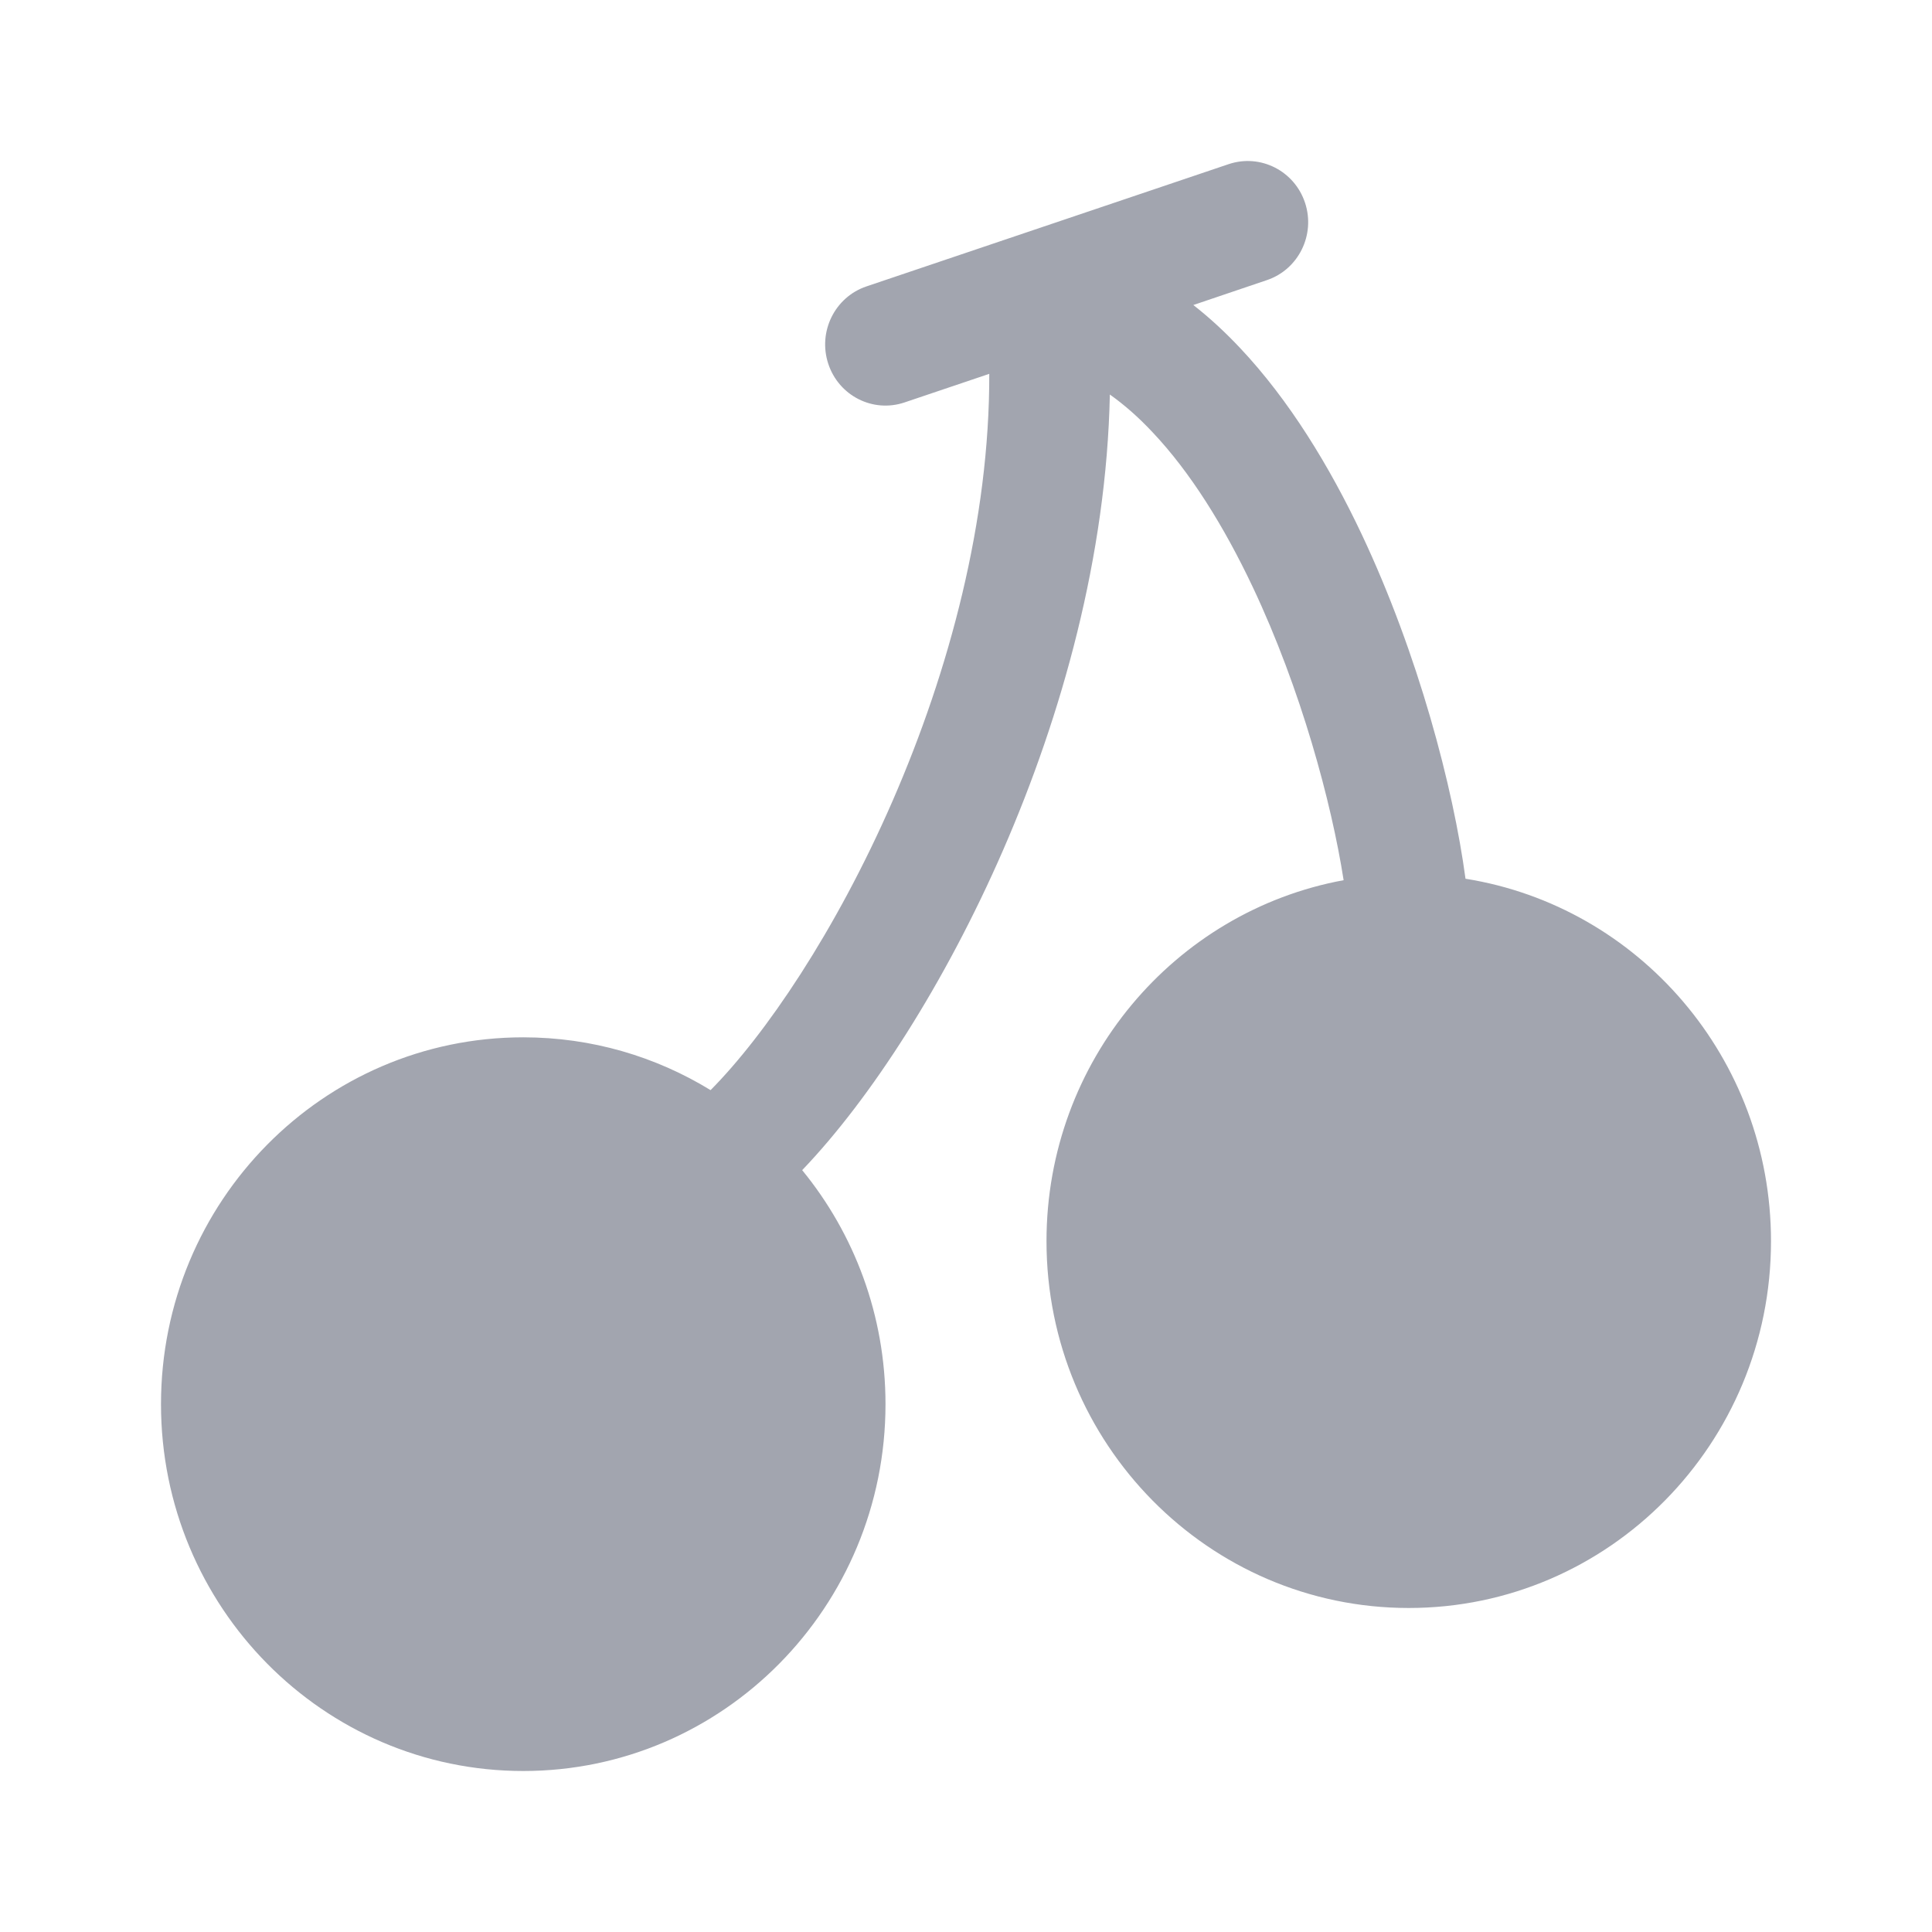 <?xml version="1.0" encoding="UTF-8"?>
<svg xmlns="http://www.w3.org/2000/svg" width="24" height="24" viewBox="0 0 24 24" fill="none">
  <path d="M6.5 22C8.985 22 11 19.96 11 17.443C11 16.338 10.611 15.325 9.965 14.536C10.813 13.651 11.739 12.217 12.461 10.56C13.19 8.887 13.746 6.904 13.787 4.901C13.965 5.027 14.143 5.183 14.318 5.37C14.786 5.865 15.204 6.536 15.561 7.29C16.163 8.563 16.541 9.973 16.691 10.934C14.592 11.32 13 13.181 13 15.418C13 17.935 15.015 19.975 17.5 19.975C19.985 19.975 22 17.935 22 15.418C22 13.144 20.355 11.259 18.205 10.916C18.054 9.788 17.619 8.127 16.914 6.634C16.516 5.793 16.016 4.971 15.403 4.321C15.223 4.13 15.03 3.95 14.824 3.789L15.737 3.48C16.13 3.348 16.343 2.918 16.212 2.52C16.081 2.122 15.656 1.907 15.263 2.039L10.763 3.558C10.37 3.691 10.158 4.121 10.289 4.519C10.42 4.917 10.844 5.132 11.237 4.999L12.289 4.644C12.294 6.46 11.794 8.328 11.089 9.947C10.38 11.574 9.504 12.859 8.827 13.542C8.148 13.126 7.352 12.886 6.5 12.886C4.015 12.886 2 14.926 2 17.443C2 19.96 4.015 22 6.5 22Z" fill="#A2A5AF"></path>
</svg>
